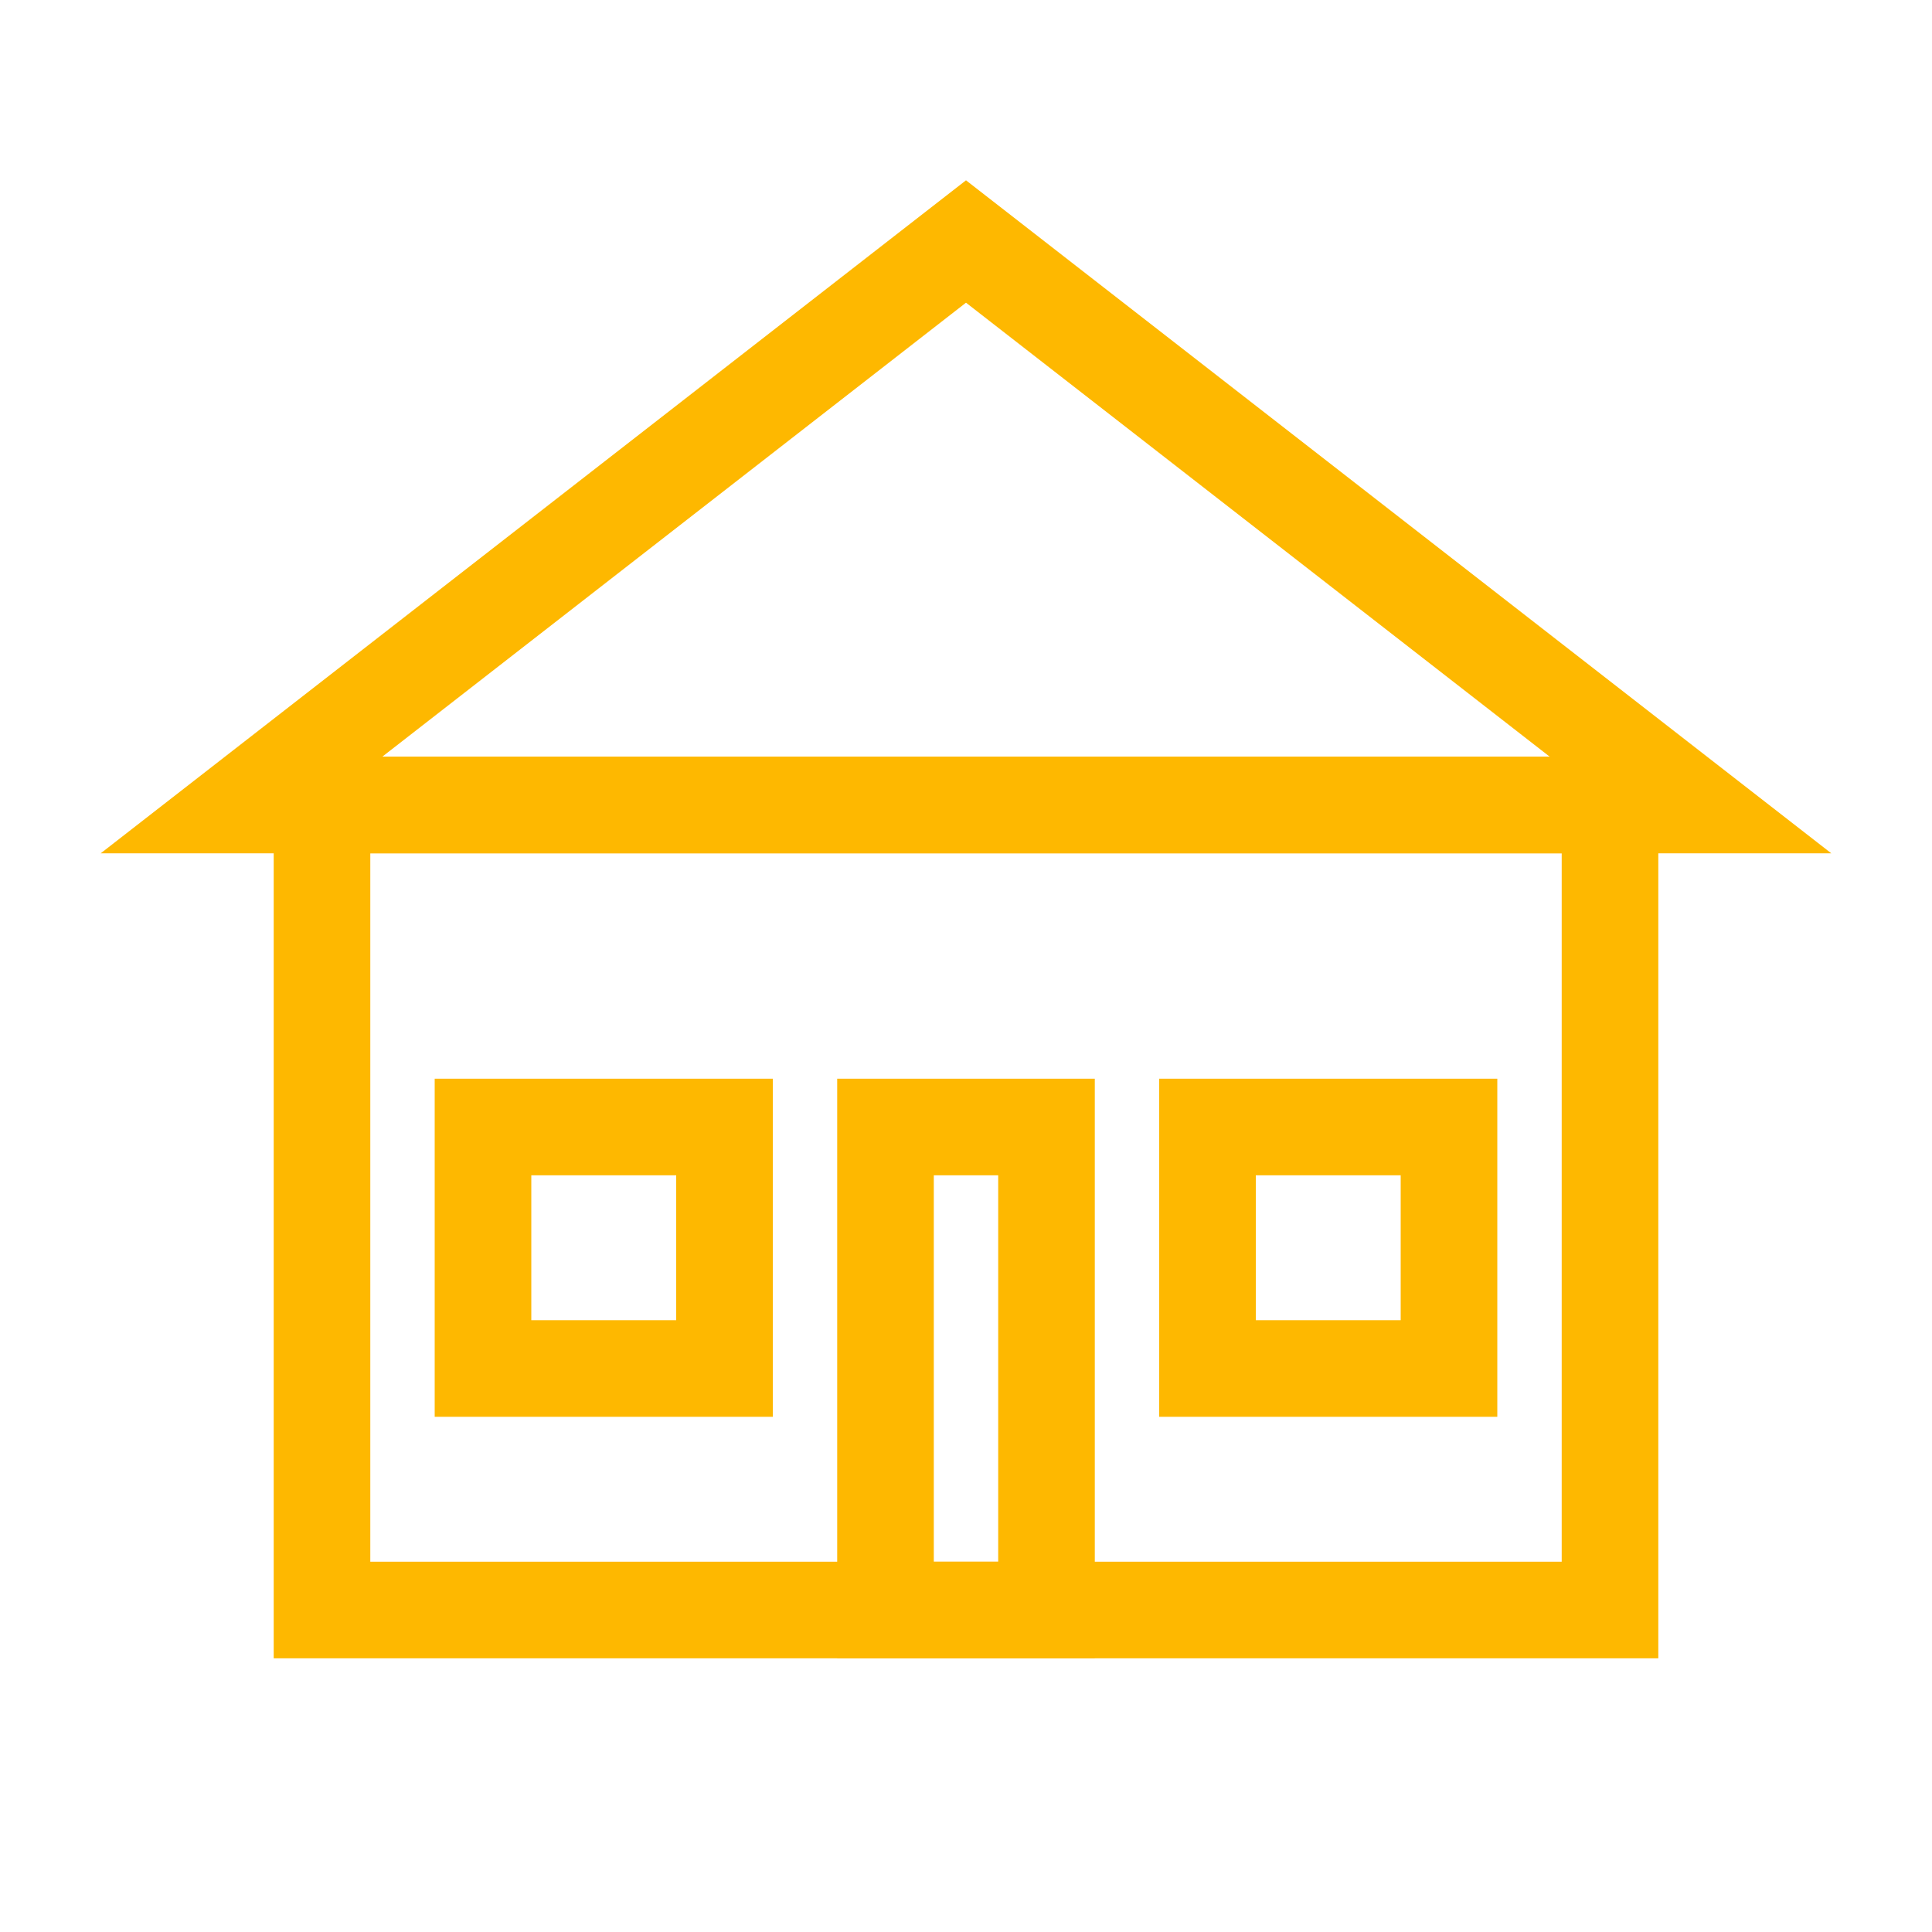 <svg id="svgElement"
    fill="none"
    stroke="#feb800"
    viewBox="0 0 48 48"
    xmlns="http://www.w3.org/2000/svg"
    width="48"
    height="48"
    stroke-width="2.4"
>
    <!-- Storefront -->
    <rect x="8" y="20" width="32" height="20" fill="none"></rect>
    <!-- Roof -->
    <path d="M6 20 L24 6 L42 20 Z" fill="none"></path>
    <!-- Door -->
    <rect x="22" y="28" width="4" height="12" fill="none"></rect>
    <!-- Windows -->
    <rect x="12" y="28" width="6" height="6" fill="none"></rect>
    <rect x="30" y="28" width="6" height="6" fill="none"></rect>
</svg>
